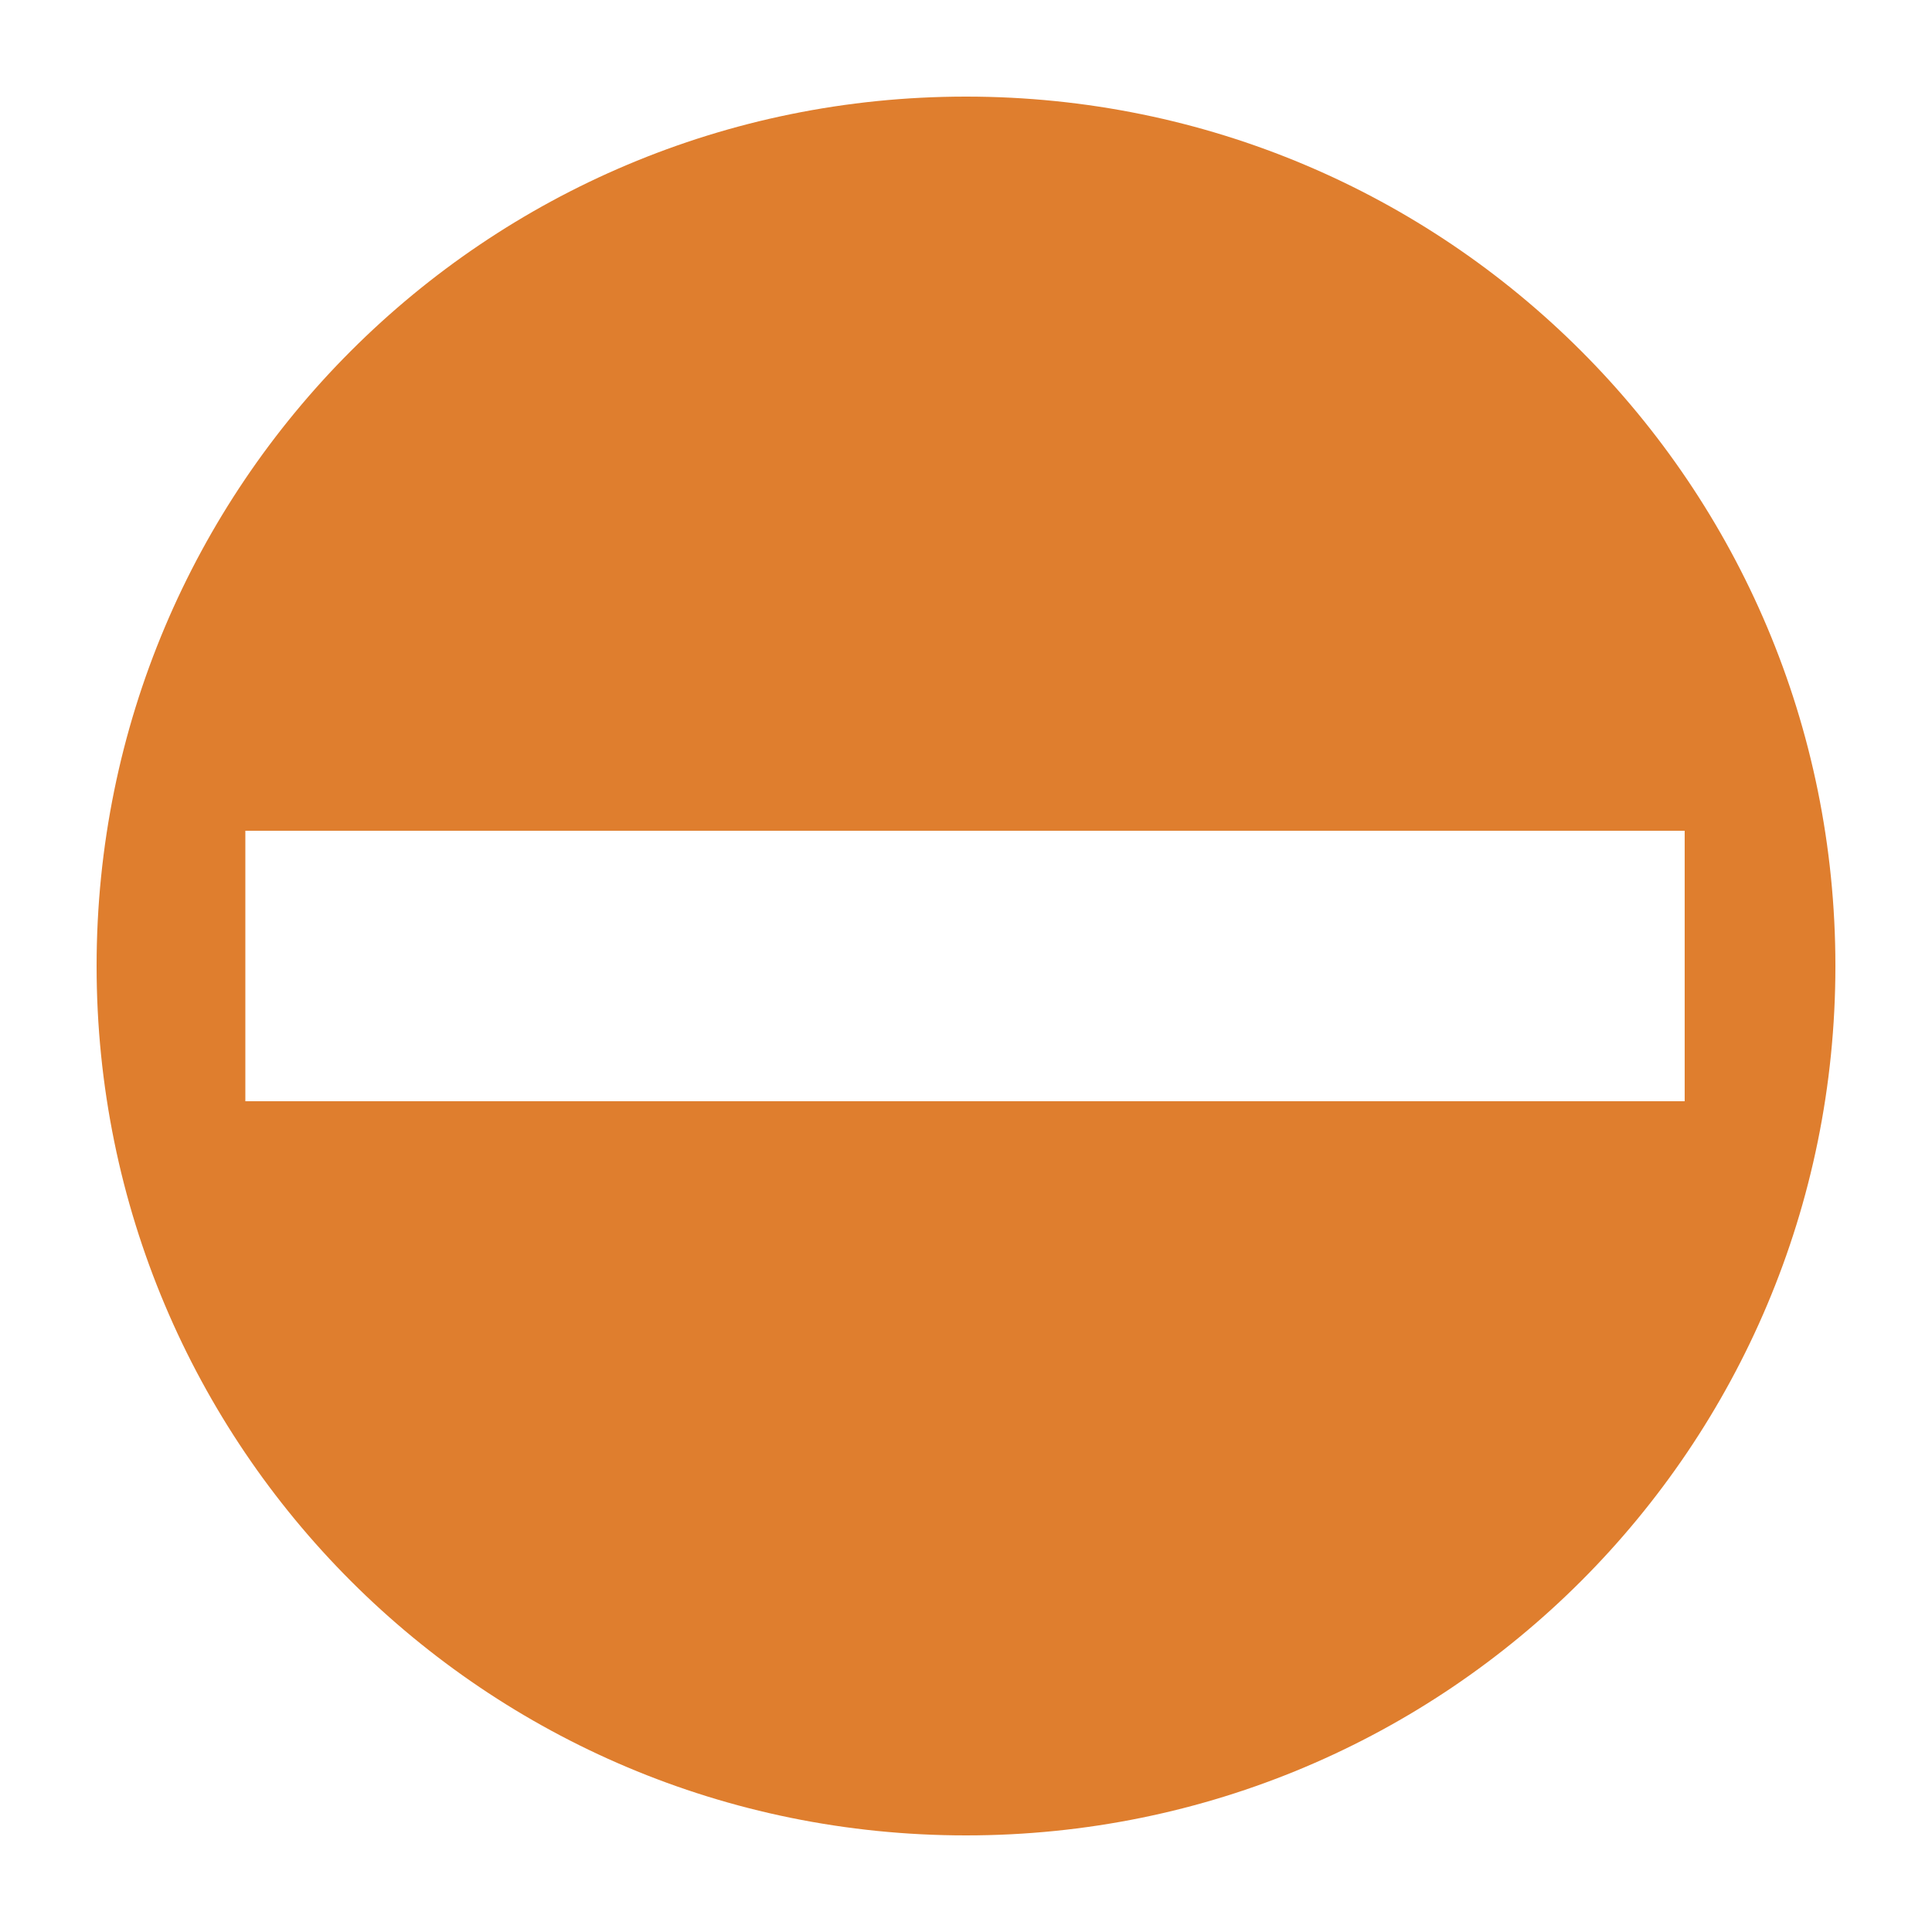 <?xml version="1.0" encoding="UTF-8"?>
<svg width="100pt" height="100pt" version="1.1" viewBox="0 0 100 100" xmlns="http://www.w3.org/2000/svg">
 <path d="m87.301 57h-74.602v-14h74.5v14zm7.699-7c0-24.898-20.102-45-45-45s-45 20.102-45 45 20.102 45 45 45 45-20.102 45-45" fill="#df7e2e"/>
</svg>
